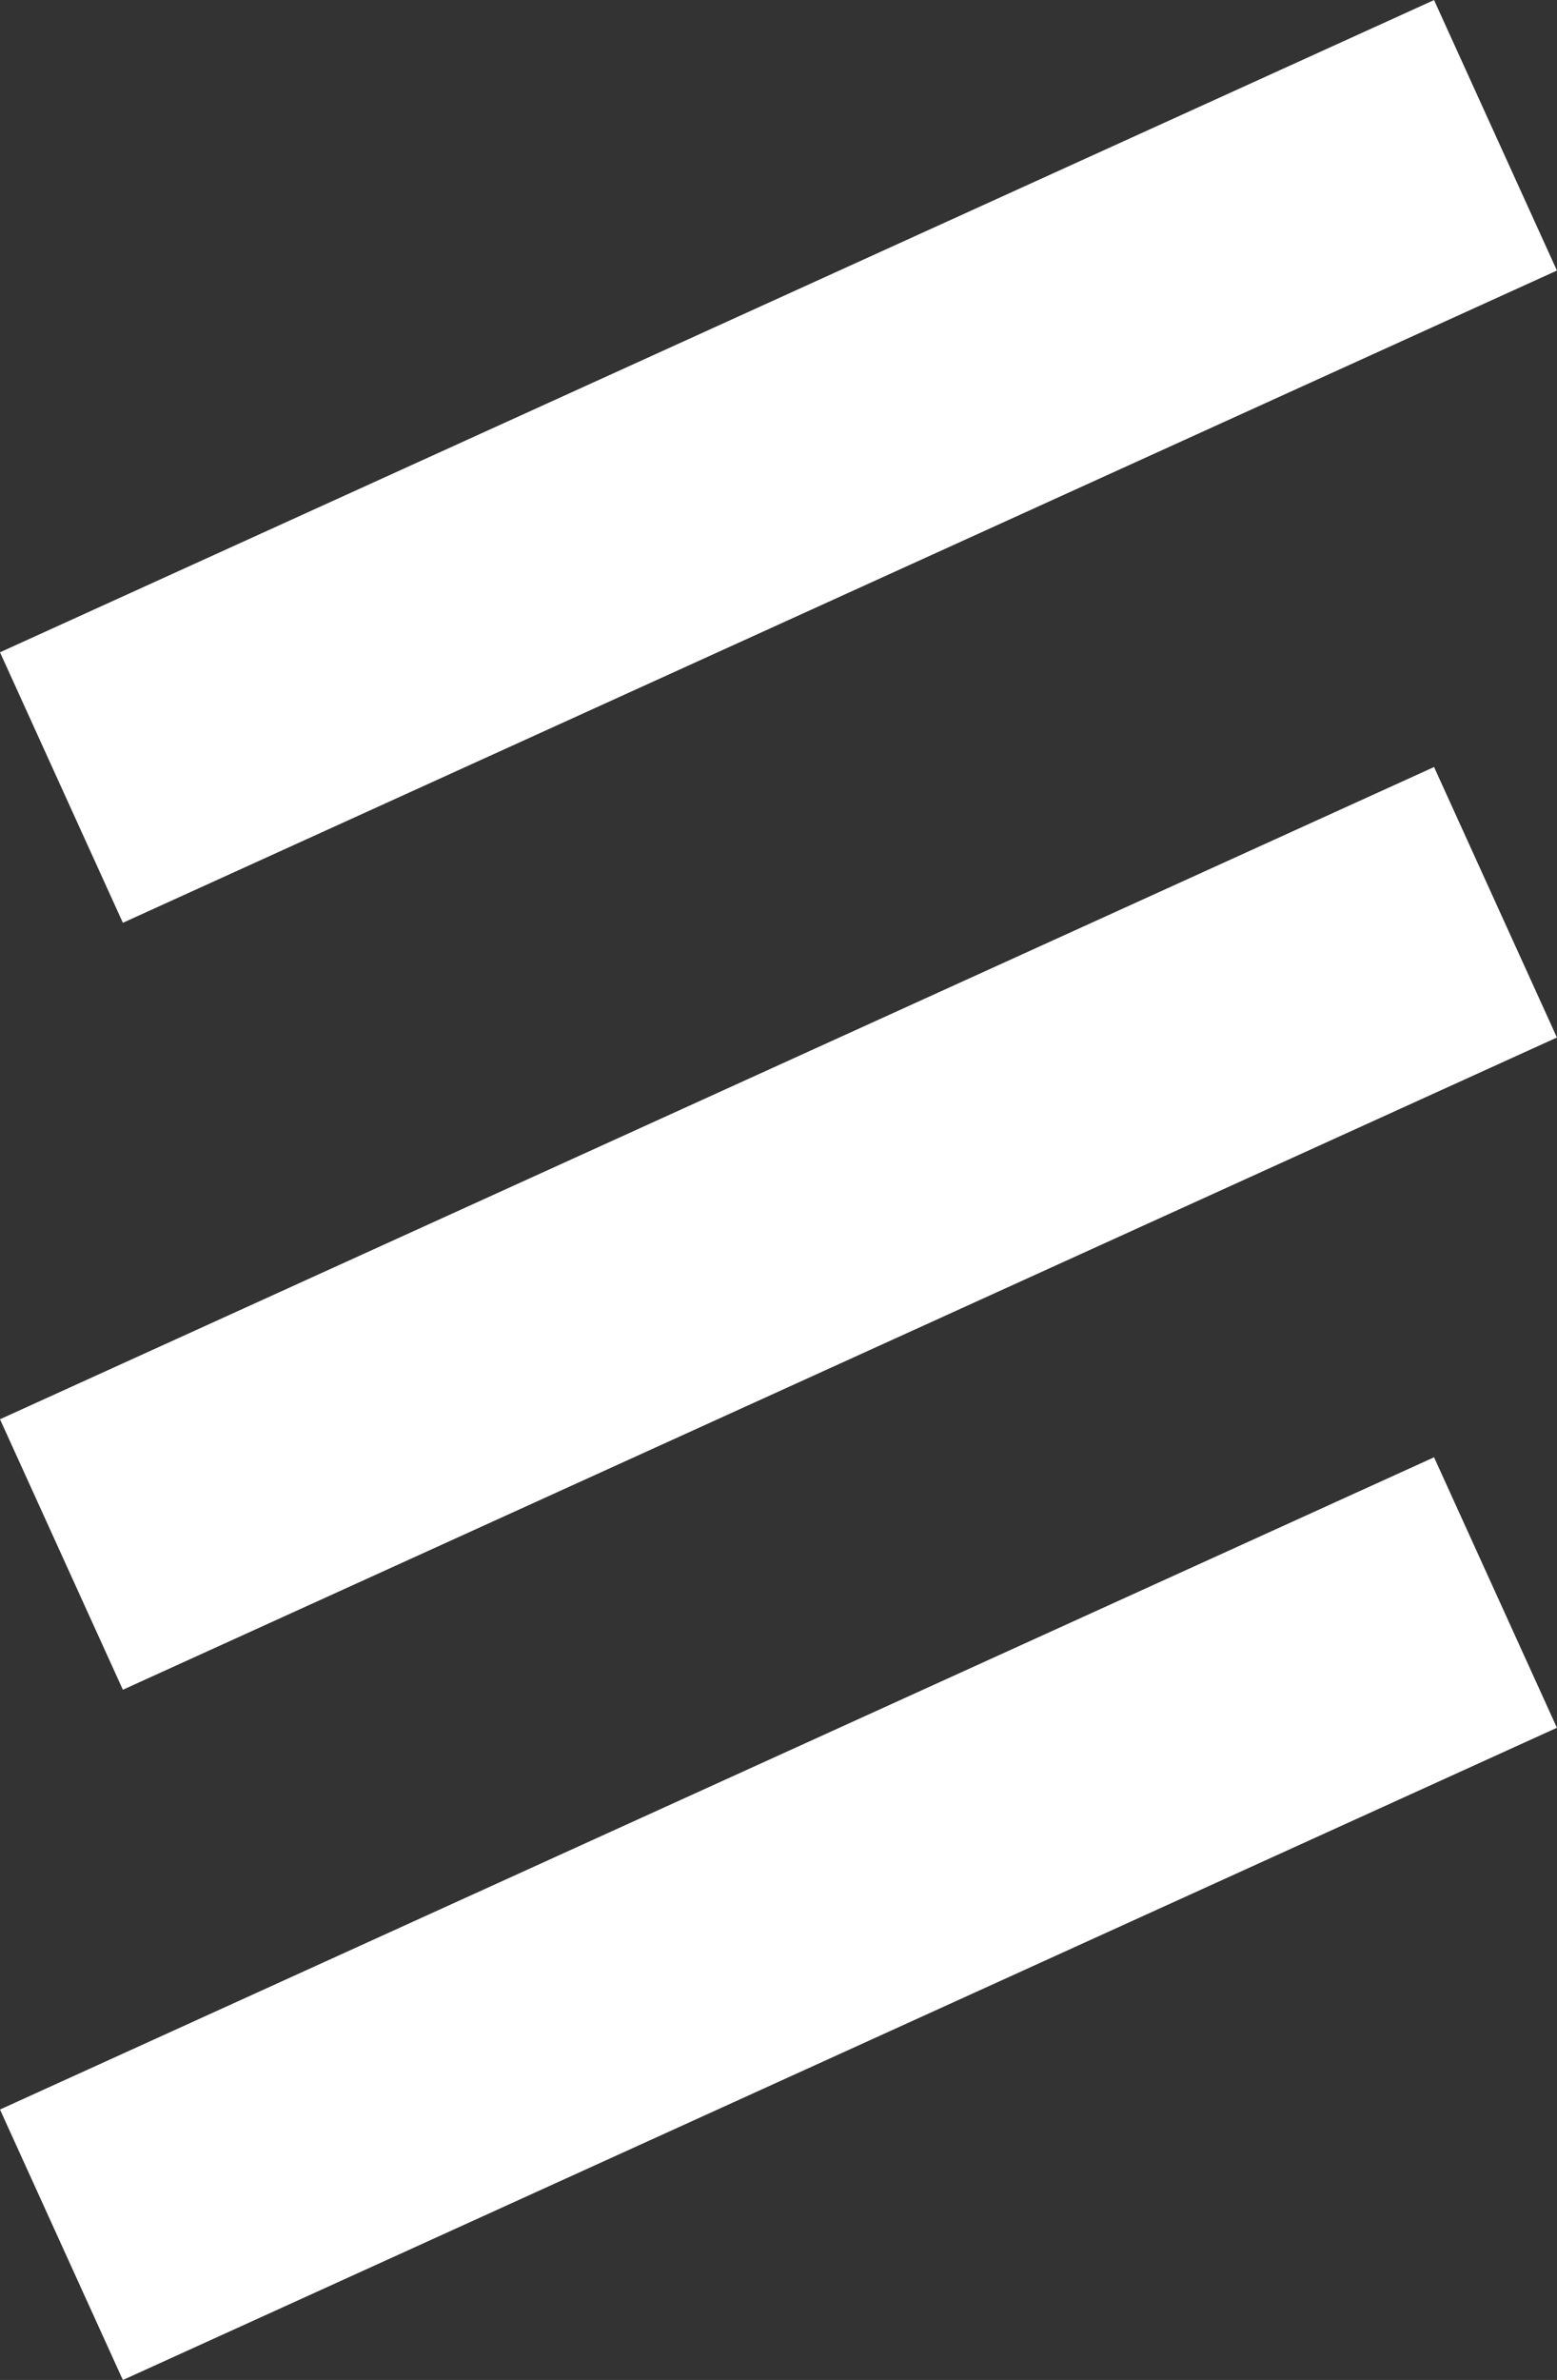 <svg xmlns="http://www.w3.org/2000/svg" viewBox="0 0 20.314 31.031">
  <rect x="0" y="0" width="20.314" height="31.031" fill="#333333" stroke="none"/>
  <defs>
    <style>
      .cls-1 {
        fill: #fff;
      }
    </style>
  </defs>
  <g id="Groupe_58" data-name="Groupe 58" transform="translate(-1699 -58)">
    <g id="Groupe_14" data-name="Groupe 14" transform="translate(1699 58)">
      <rect id="Rectangle_2" data-name="Rectangle 2" class="cls-1" width="20.552" height="3.874" transform="translate(0 8.505) rotate(-24.443)"/>
    </g>
    <g id="Groupe_15" data-name="Groupe 15" transform="translate(1699 68)">
      <rect id="Rectangle_2-2" data-name="Rectangle 2" class="cls-1" width="20.552" height="3.874" transform="translate(0 8.505) rotate(-24.443)"/>
    </g>
    <g id="Groupe_16" data-name="Groupe 16" transform="translate(1699 77)">
      <rect id="Rectangle_2-3" data-name="Rectangle 2" class="cls-1" width="20.552" height="3.874" transform="translate(0 8.505) rotate(-24.443)"/>
    </g>
  </g>
</svg>
